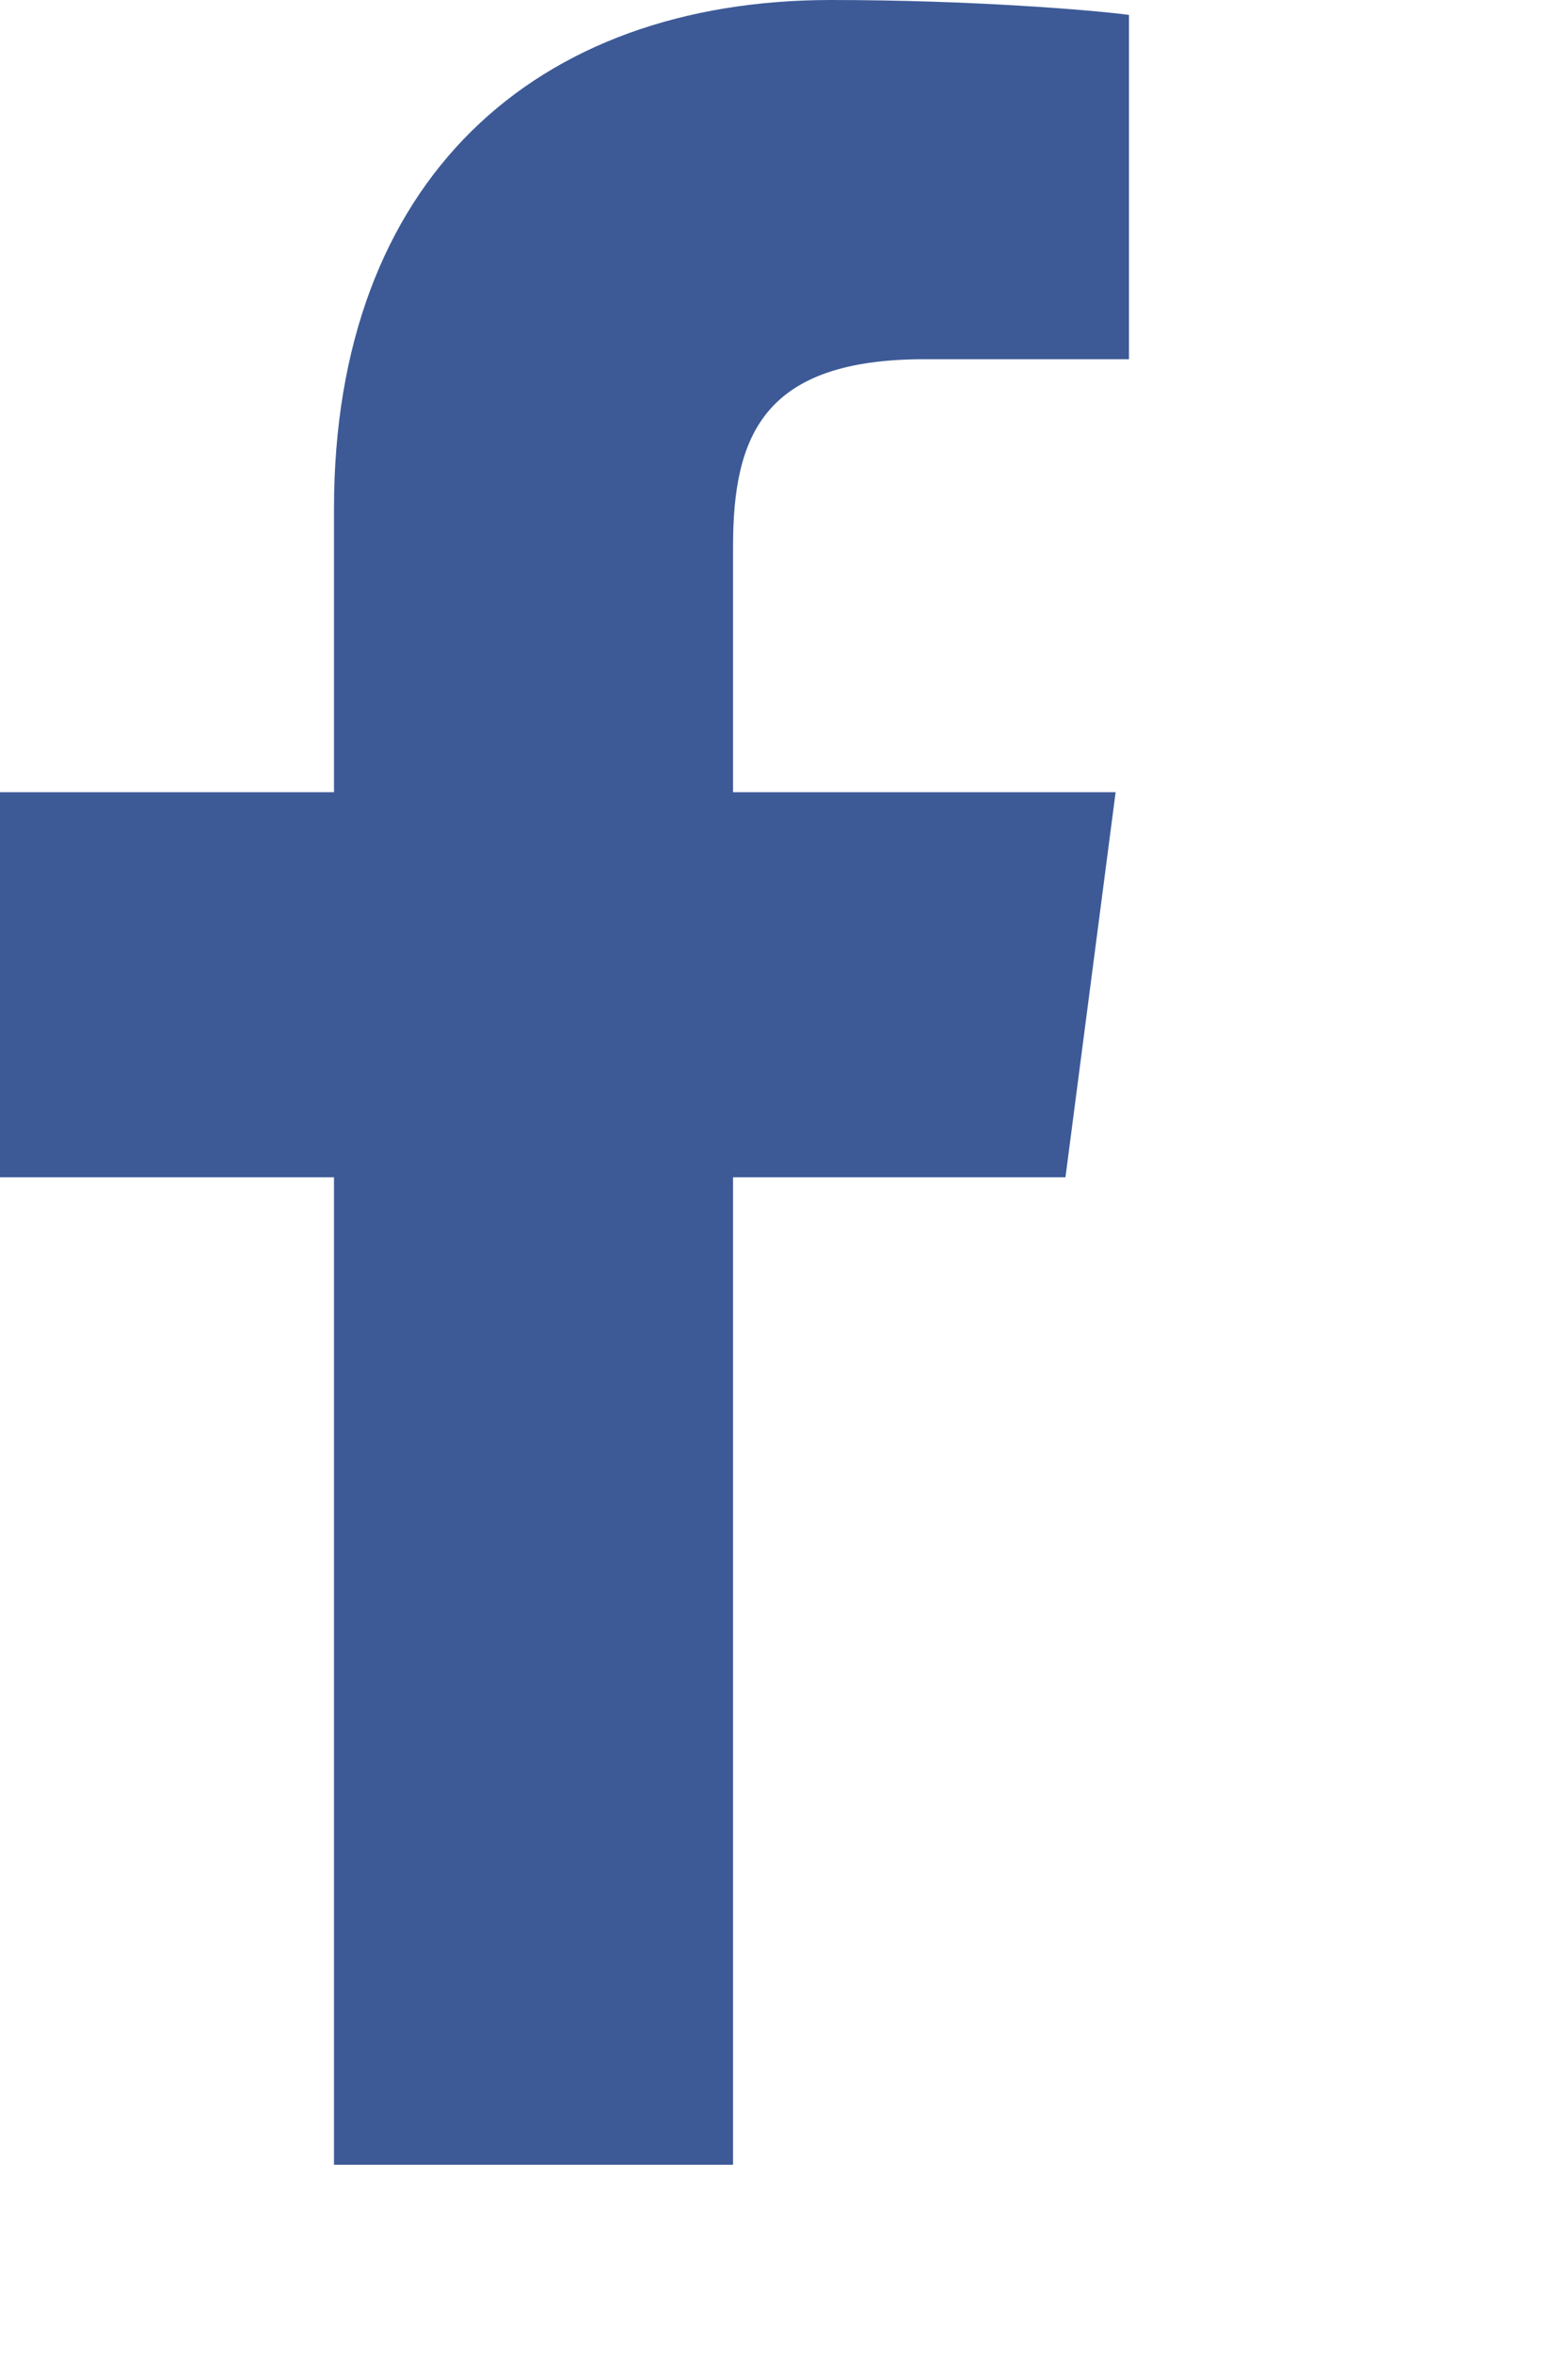 <?xml version="1.0" encoding="UTF-8" standalone="no"?><!DOCTYPE svg PUBLIC "-//W3C//DTD SVG 1.1//EN" "http://www.w3.org/Graphics/SVG/1.1/DTD/svg11.dtd"><svg width="100%" height="100%" viewBox="0 0 2 3" version="1.1" xmlns="http://www.w3.org/2000/svg" xmlns:xlink="http://www.w3.org/1999/xlink" xml:space="preserve" xmlns:serif="http://www.serif.com/" style="fill-rule:evenodd;clip-rule:evenodd;stroke-linejoin:round;stroke-miterlimit:2;"><path id="icon_facebook" d="M0.935,2.76l-0,-1.259l0.424,-0l0.064,-0.491l-0.488,0l-0,-0.313c-0,-0.142 0.039,-0.239 0.244,-0.239l0.261,0l-0,-0.439c-0.045,-0.006 -0.2,-0.019 -0.38,-0.019c-0.377,-0 -0.634,0.229 -0.634,0.649l-0,0.361l-0.426,0l-0,0.491l0.426,-0l-0,1.259l0.509,-0Z" style="fill:#3d5a97;fill-rule:nonzero;"/></svg>